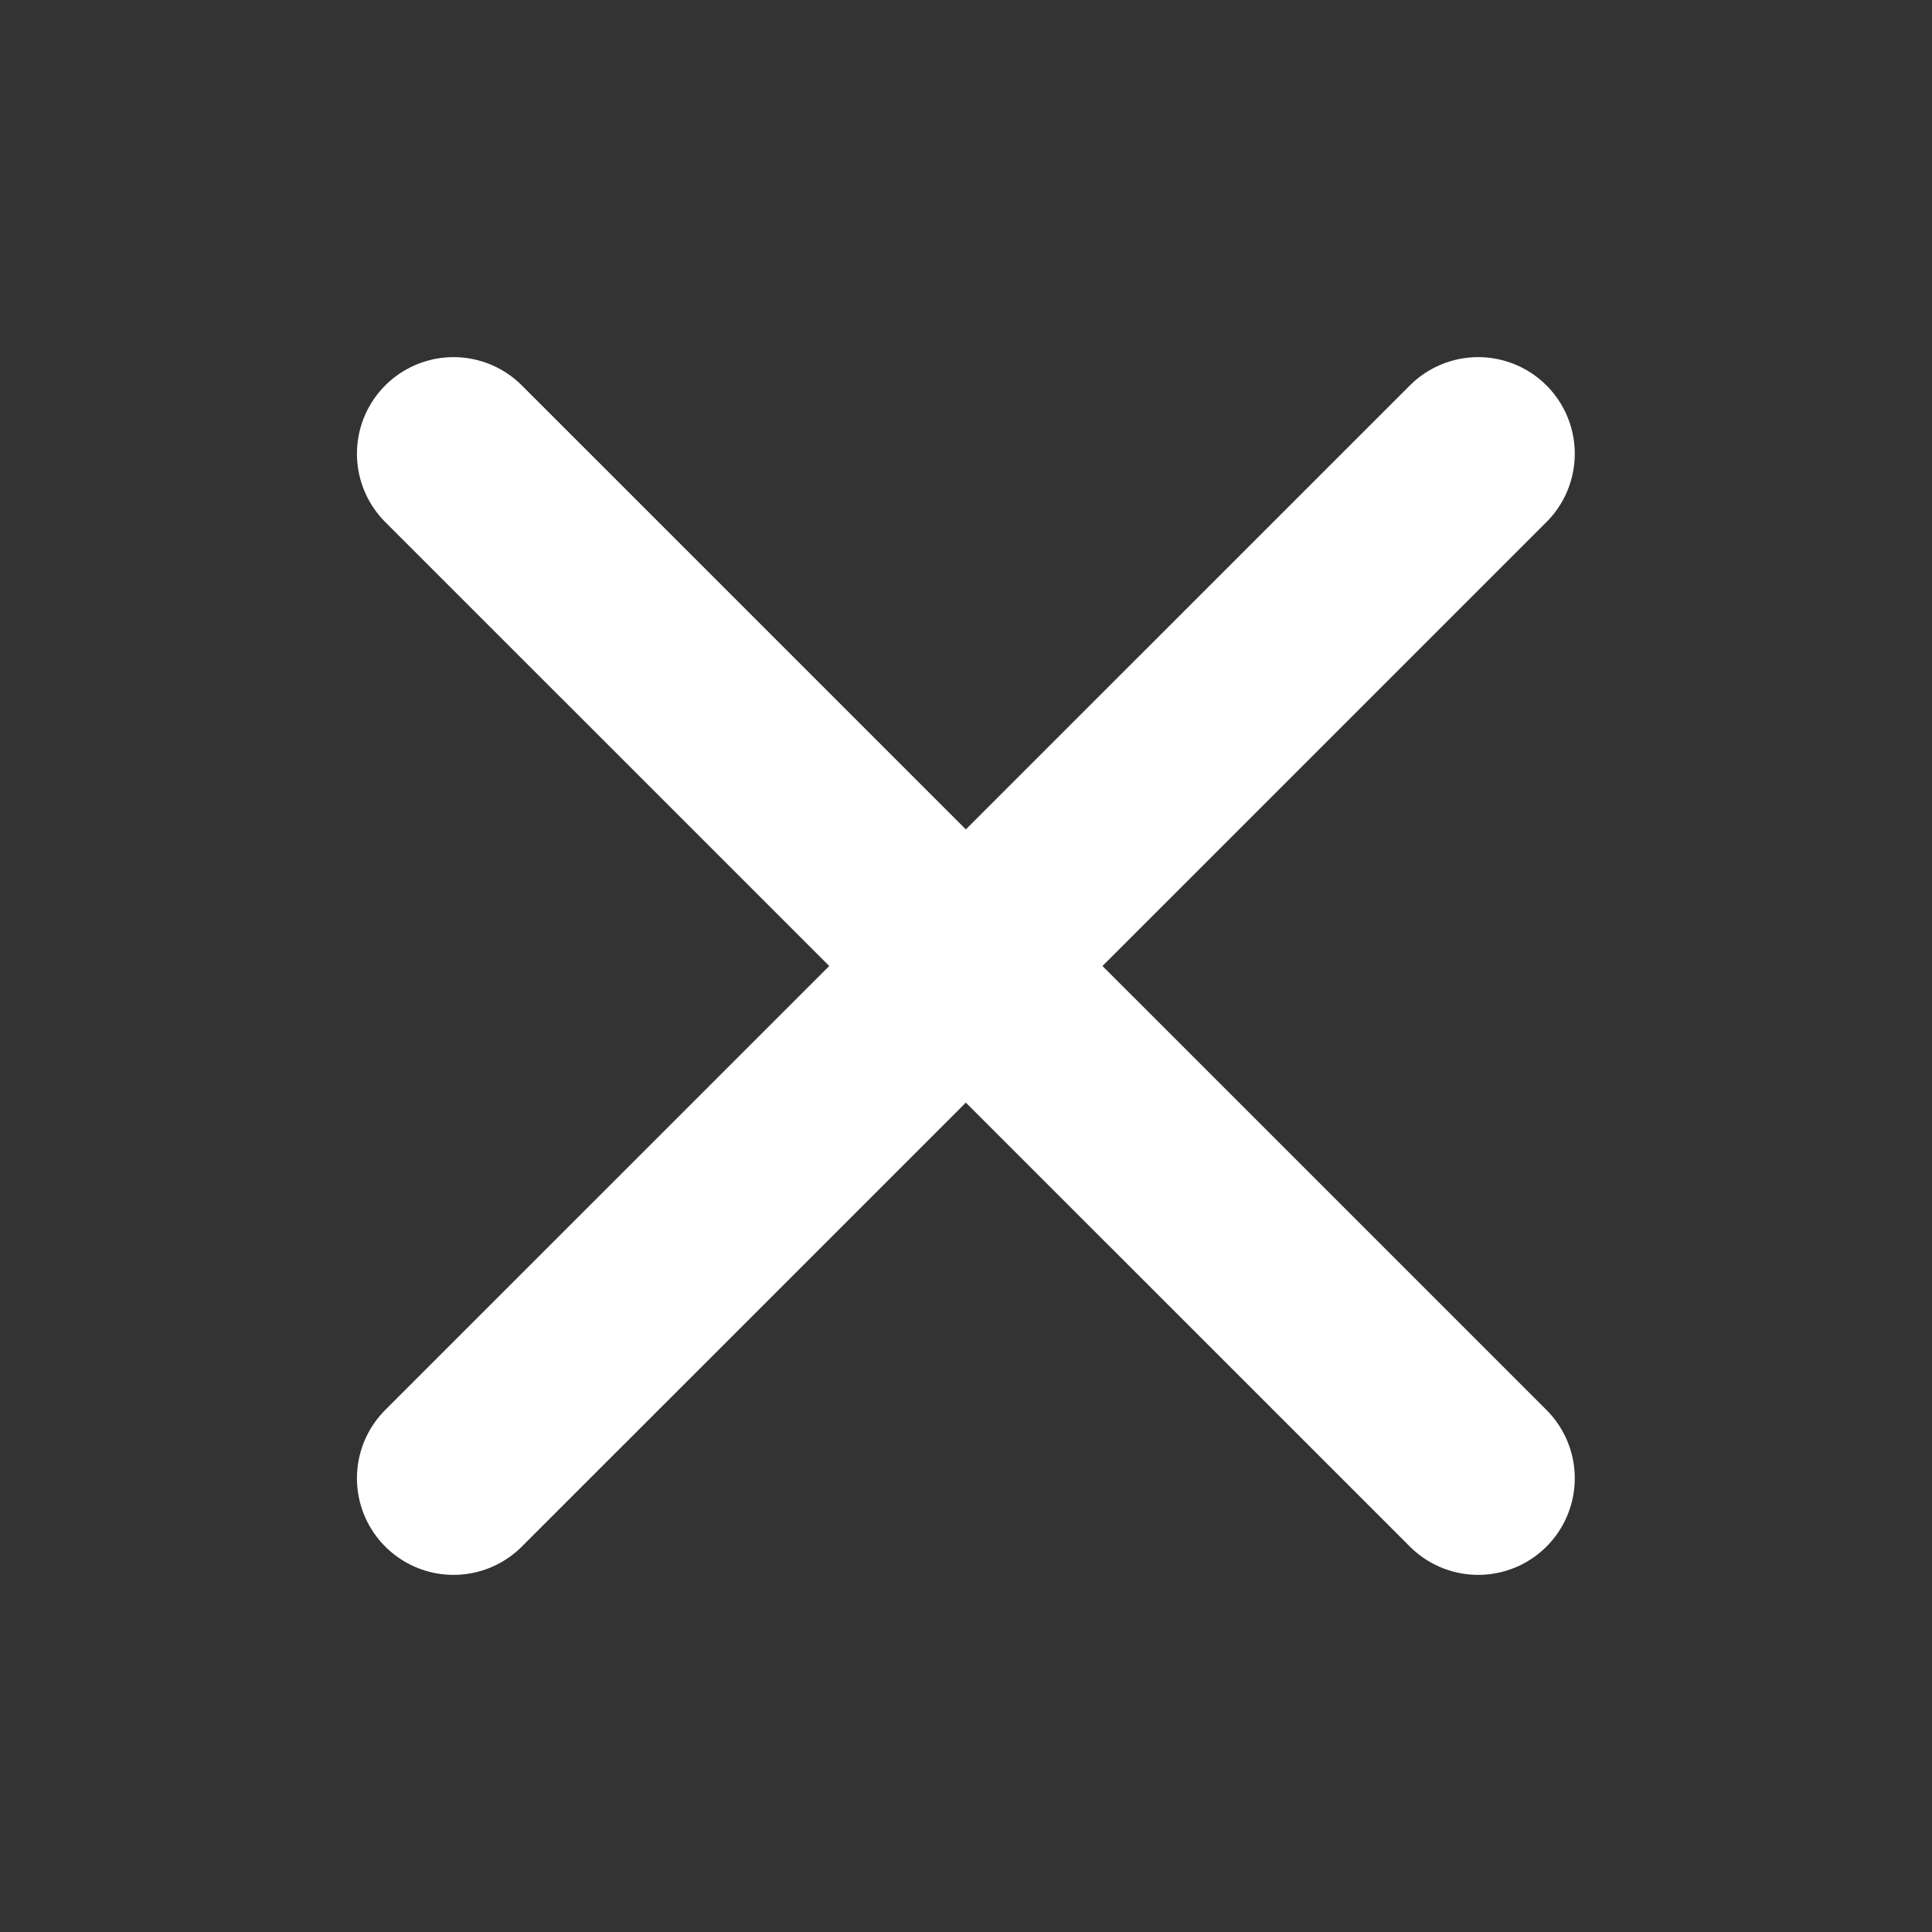<svg width="20" height="20" viewBox="0 0 20 20" fill="none" xmlns="http://www.w3.org/2000/svg">
<rect x="0" y="0" width="20" height="20" fill="#333333" stroke="none"/>
<path d="M4.695 4.697L15.302 15.303" stroke="white" stroke-width="2" stroke-linecap="round" stroke-linejoin="round"/>
<path d="M4.695 15.303L15.302 4.697" stroke="white" stroke-width="2" stroke-linecap="round" stroke-linejoin="round"/>
</svg>
